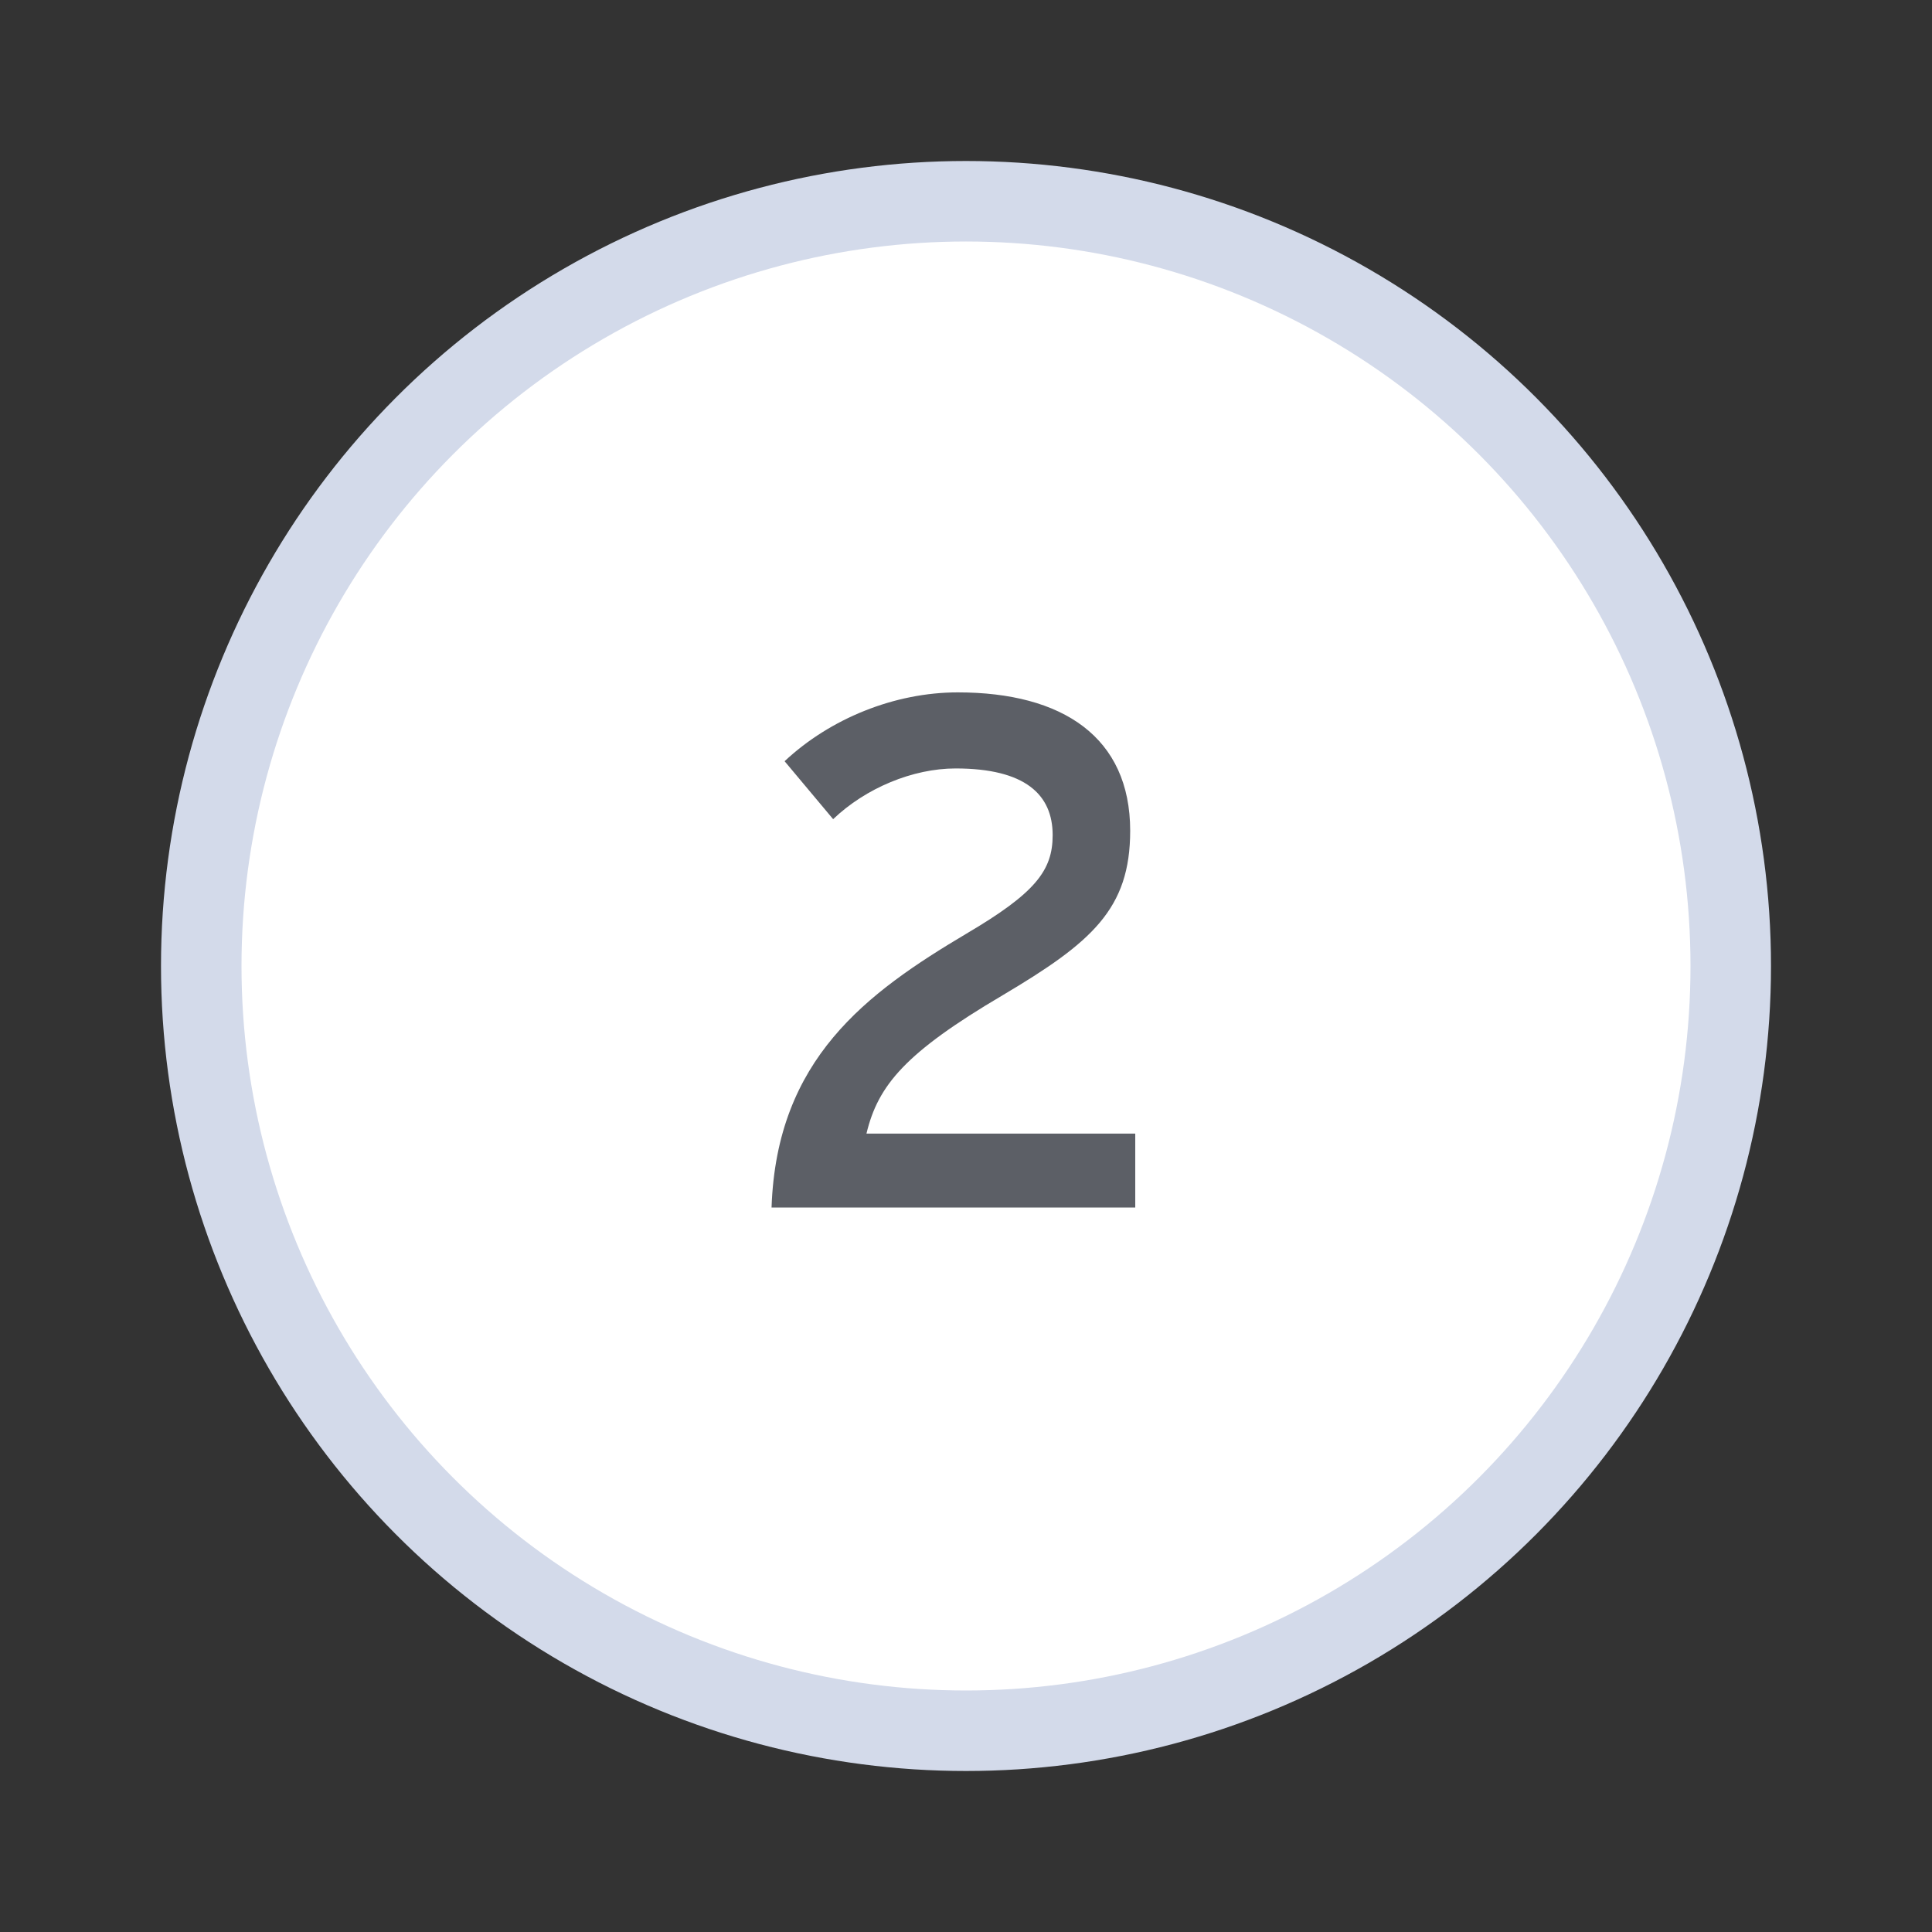 <svg width="48" height="48" viewBox="0 0 48 48" fill="none" xmlns="http://www.w3.org/2000/svg">
<rect x="0" y="0" width="48" height="48" fill="#333333" stroke="none"/>
<circle cx="24" cy="24" r="19" fill="white" stroke="#D3DAEA" stroke-width="2"/>
<path d="M28.205 30H19.169C19.295 26.31 21.527 24.672 24.011 23.196C25.721 22.188 26.153 21.63 26.153 20.748C26.153 19.74 25.469 19.092 23.741 19.092C22.679 19.092 21.509 19.578 20.699 20.352L19.493 18.912C20.627 17.85 22.229 17.202 23.795 17.202C26.405 17.202 28.079 18.318 28.079 20.64C28.079 22.584 27.125 23.412 24.911 24.726C22.499 26.148 21.815 26.958 21.527 28.164H28.205V30Z" fill="#5C5F66"/>
</svg>

